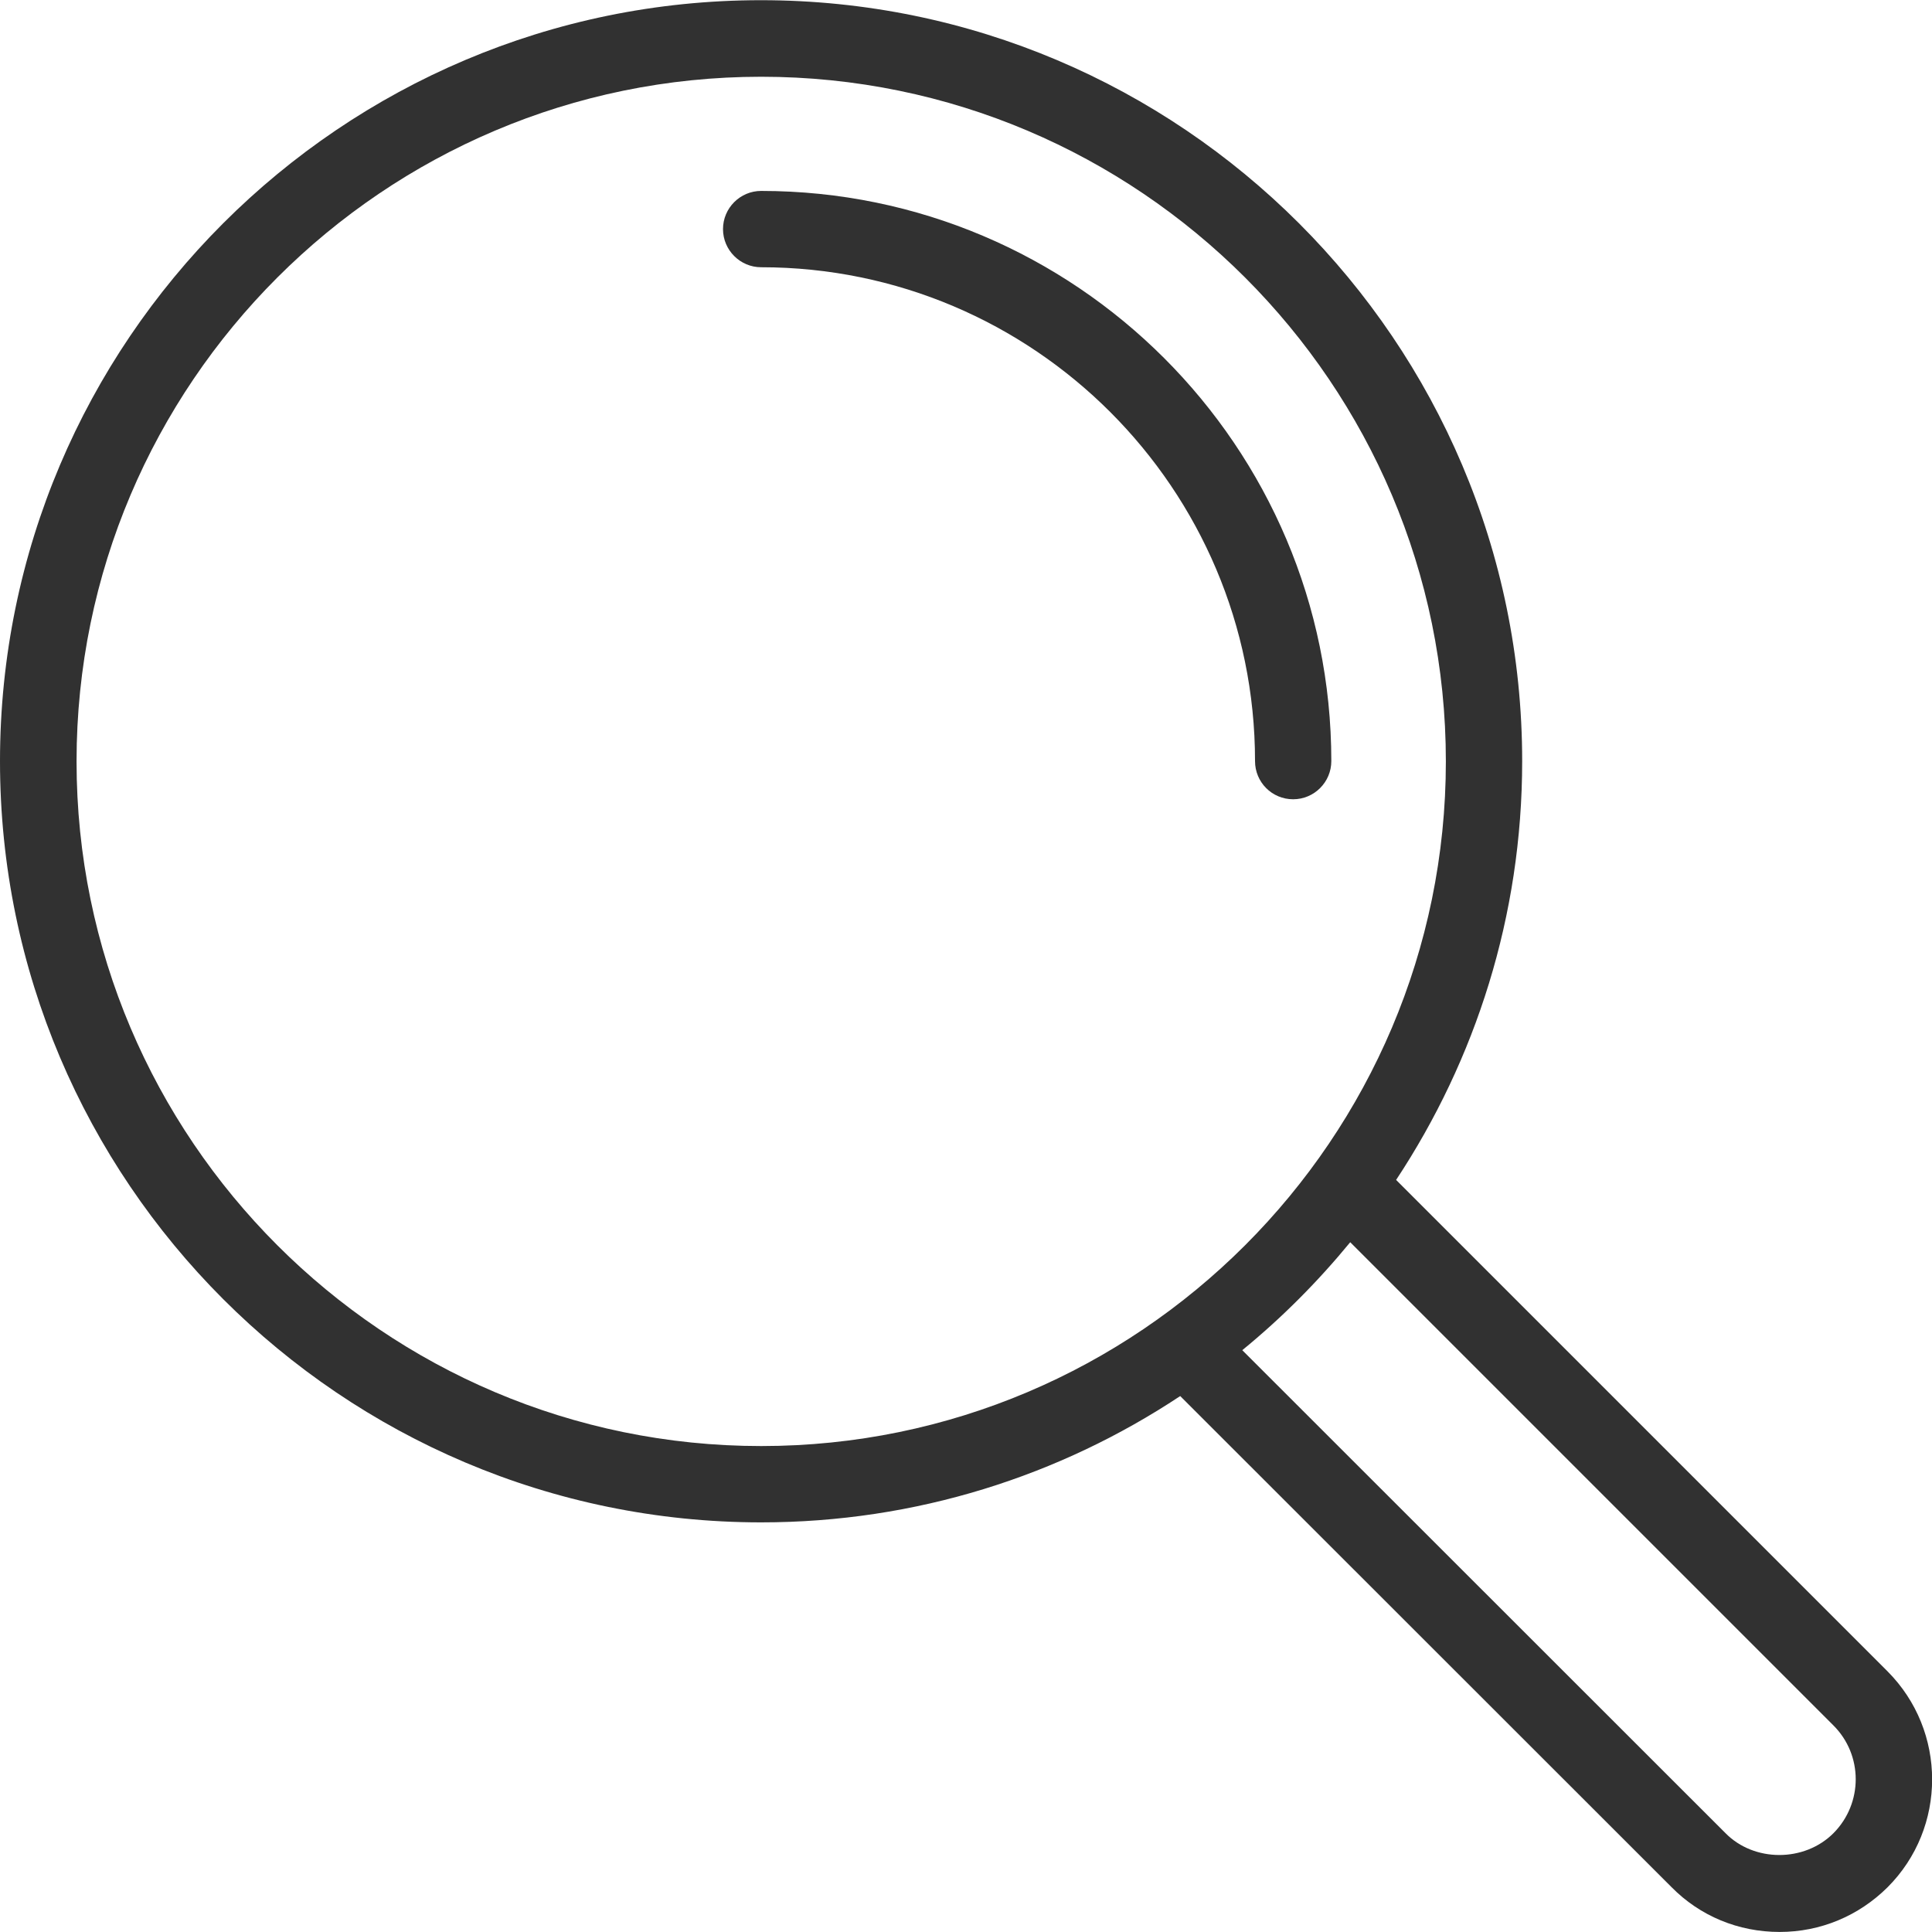 <?xml version="1.0" encoding="UTF-8"?> <svg xmlns="http://www.w3.org/2000/svg" width="80" height="80" viewBox="0 0 80 80" fill="none"><path d="M53.547 33.096C54.417 33.096 55.127 32.386 55.127 31.516C55.127 18.496 44.538 7.906 31.517 7.906C30.648 7.906 29.938 8.616 29.938 9.486C29.938 10.356 30.648 11.066 31.517 11.066C42.797 11.066 51.968 20.236 51.968 31.516C51.968 32.386 52.667 33.096 53.547 33.096Z" fill="#313131"></path><path d="M57.81 48.858C61.1 43.878 63.03 37.928 63.03 31.518C63.03 14.138 48.89 0.008 31.51 0.008C14.14 0.008 0 14.138 0 31.518C0 48.898 14.14 63.038 31.52 63.038C37.93 63.038 43.89 61.108 48.87 57.808L69.21 78.138C70.39 79.338 71.98 79.998 73.69 79.998C75.38 79.998 76.96 79.338 78.16 78.148C80.62 75.688 80.62 71.678 78.16 69.208L57.81 48.858ZM31.52 59.878C15.89 59.878 3.17 47.158 3.17 31.528C3.17 15.898 15.89 3.178 31.52 3.178C47.15 3.178 59.87 15.898 59.87 31.528C59.87 47.158 47.15 59.878 31.52 59.878ZM75.92 75.908C74.71 77.118 72.63 77.108 71.45 75.908L51.44 55.908C53.08 54.568 54.57 53.068 55.91 51.438L75.91 71.438C77.15 72.668 77.15 74.668 75.92 75.908Z" fill="#313131"></path></svg> 
